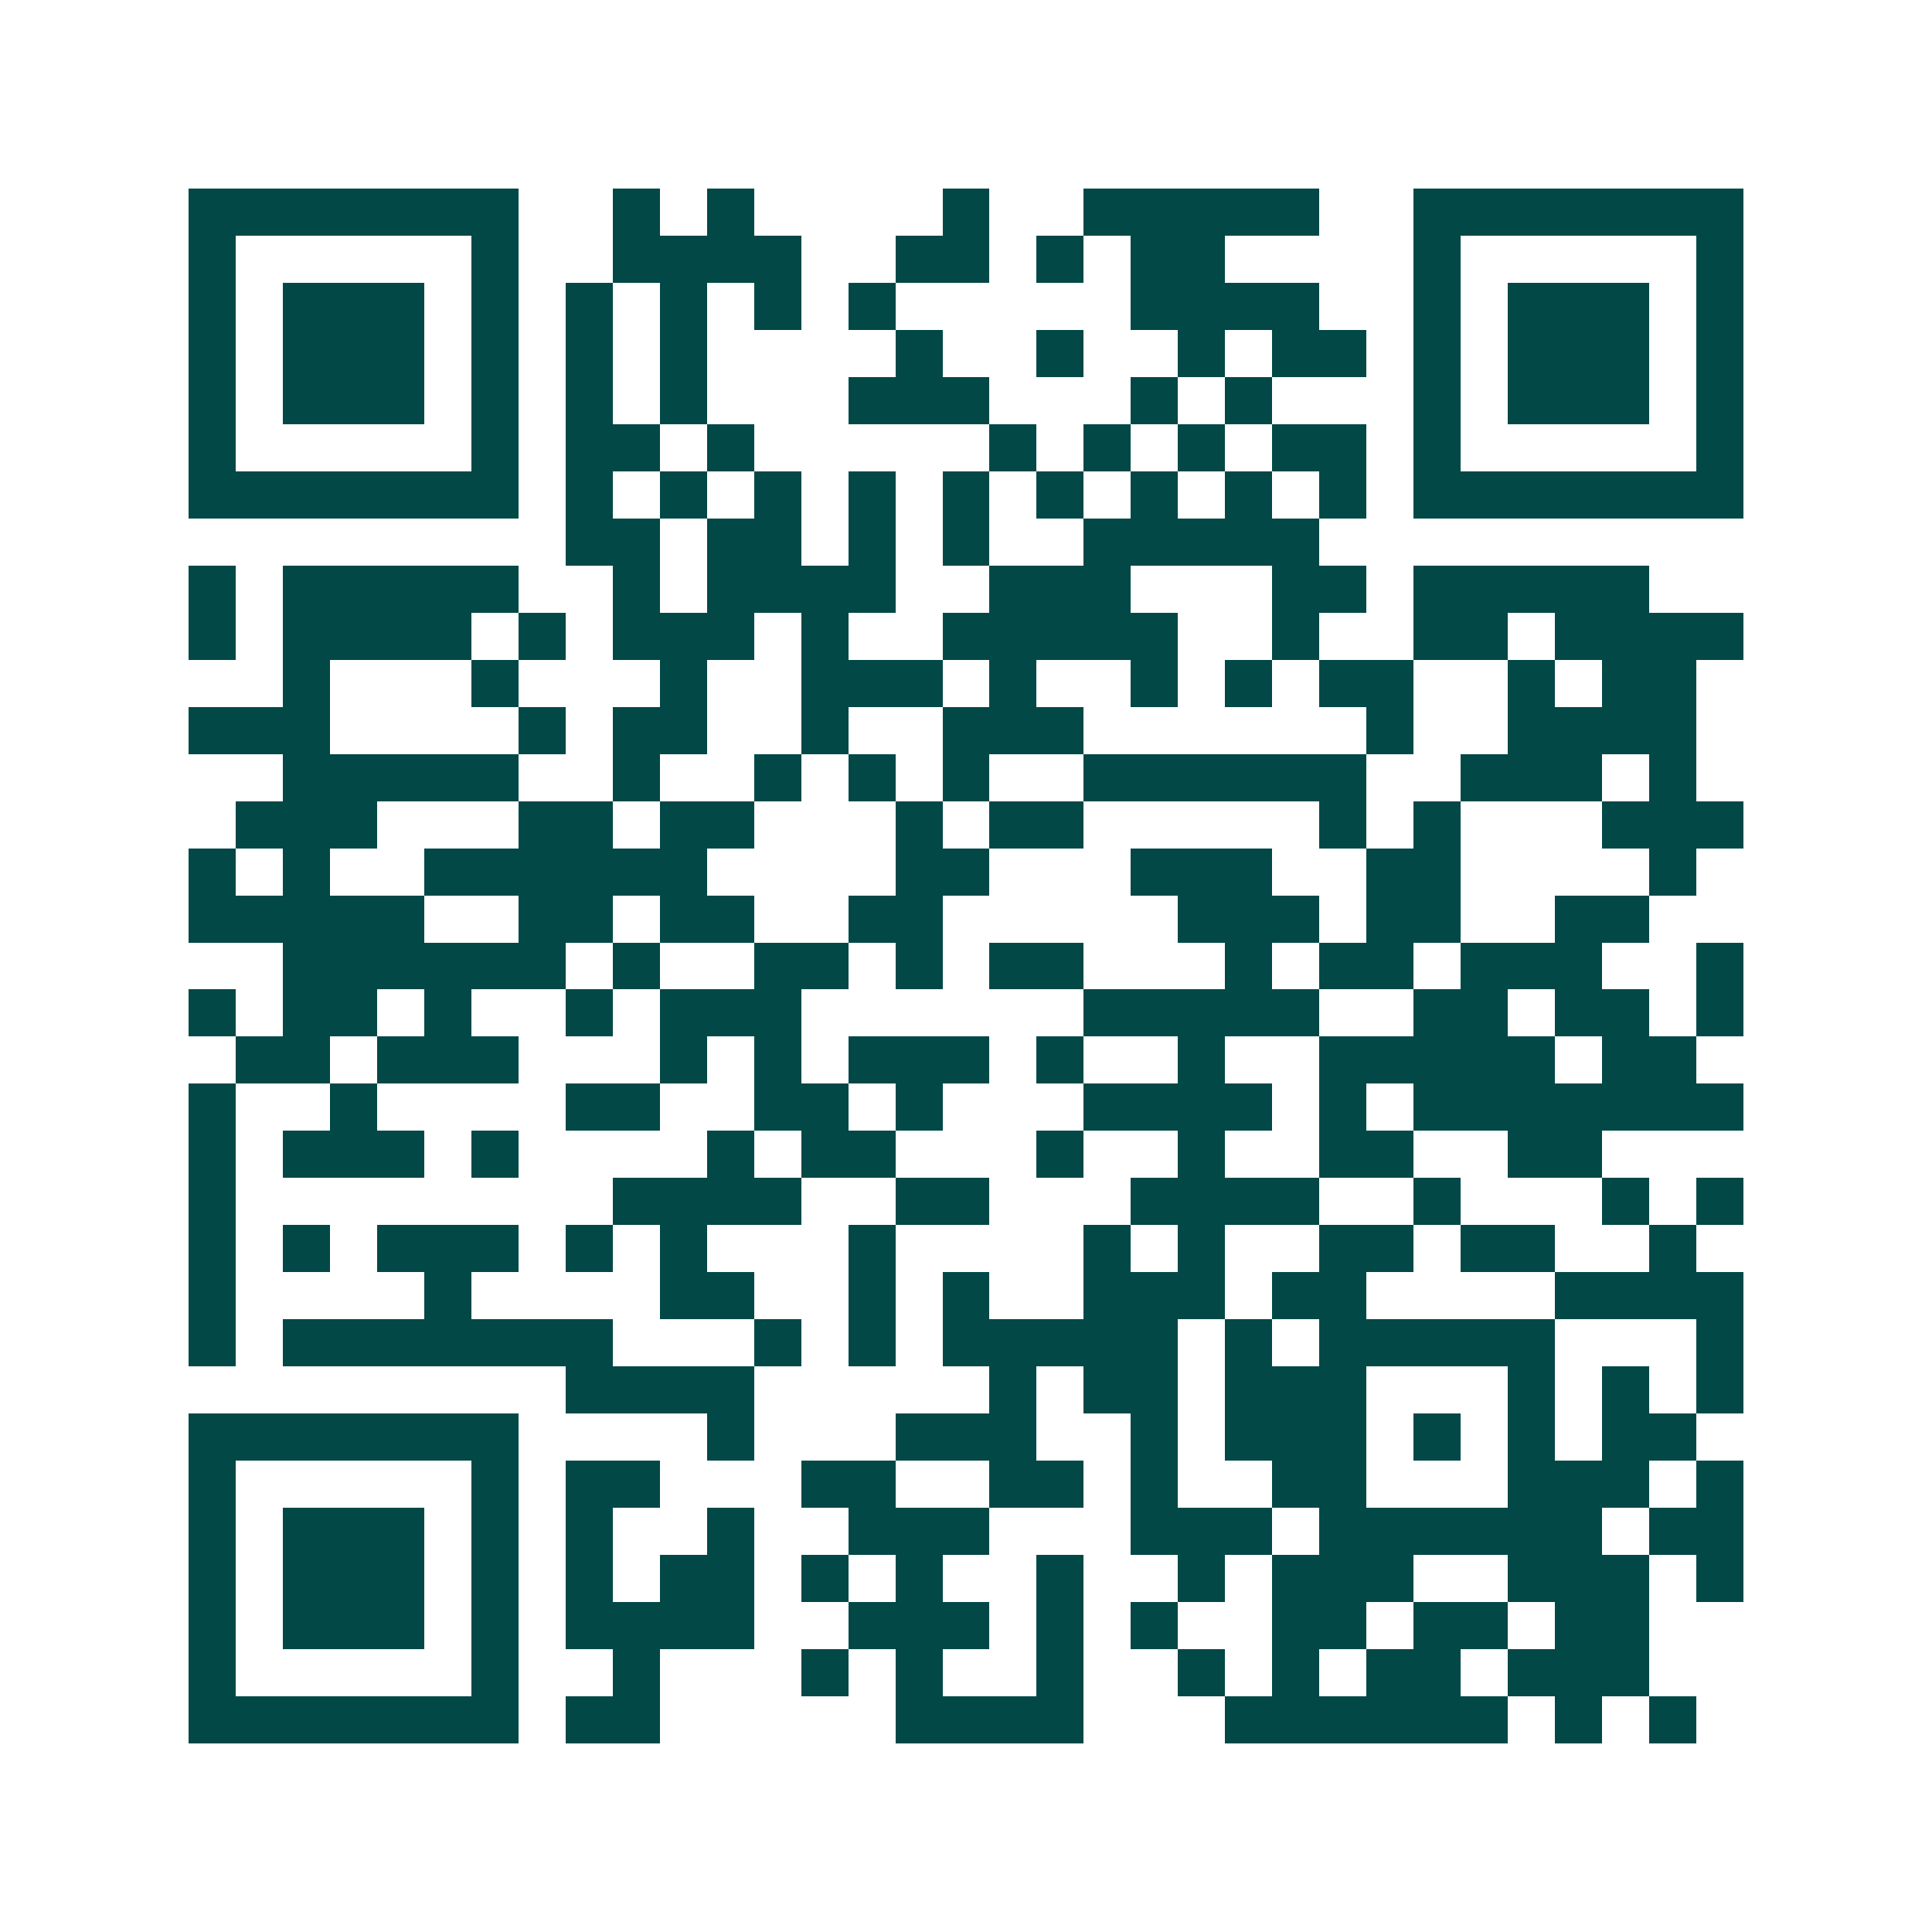 <svg xmlns="http://www.w3.org/2000/svg" width="200" height="200" viewBox="0 0 41 41" shape-rendering="crispEdges"><path fill="#ffffff" d="M0 0h41v41H0z"/><path stroke="#014847" d="M4 4.5h7m2 0h1m1 0h1m4 0h1m2 0h5m2 0h7M4 5.5h1m5 0h1m2 0h4m2 0h2m1 0h1m1 0h2m4 0h1m5 0h1M4 6.5h1m1 0h3m1 0h1m1 0h1m1 0h1m1 0h1m1 0h1m5 0h4m2 0h1m1 0h3m1 0h1M4 7.5h1m1 0h3m1 0h1m1 0h1m1 0h1m4 0h1m2 0h1m2 0h1m1 0h2m1 0h1m1 0h3m1 0h1M4 8.5h1m1 0h3m1 0h1m1 0h1m1 0h1m3 0h3m3 0h1m1 0h1m3 0h1m1 0h3m1 0h1M4 9.5h1m5 0h1m1 0h2m1 0h1m5 0h1m1 0h1m1 0h1m1 0h2m1 0h1m5 0h1M4 10.5h7m1 0h1m1 0h1m1 0h1m1 0h1m1 0h1m1 0h1m1 0h1m1 0h1m1 0h1m1 0h7M12 11.5h2m1 0h2m1 0h1m1 0h1m2 0h5M4 12.5h1m1 0h5m2 0h1m1 0h4m2 0h3m3 0h2m1 0h5M4 13.5h1m1 0h4m1 0h1m1 0h3m1 0h1m2 0h5m2 0h1m2 0h2m1 0h4M6 14.5h1m3 0h1m3 0h1m2 0h3m1 0h1m2 0h1m1 0h1m1 0h2m2 0h1m1 0h2M4 15.5h3m4 0h1m1 0h2m2 0h1m2 0h3m6 0h1m2 0h4M6 16.5h5m2 0h1m2 0h1m1 0h1m1 0h1m2 0h6m2 0h3m1 0h1M5 17.5h3m3 0h2m1 0h2m3 0h1m1 0h2m5 0h1m1 0h1m3 0h3M4 18.5h1m1 0h1m2 0h6m4 0h2m3 0h3m2 0h2m4 0h1M4 19.5h5m2 0h2m1 0h2m2 0h2m5 0h3m1 0h2m2 0h2M6 20.5h6m1 0h1m2 0h2m1 0h1m1 0h2m3 0h1m1 0h2m1 0h3m2 0h1M4 21.5h1m1 0h2m1 0h1m2 0h1m1 0h3m6 0h5m2 0h2m1 0h2m1 0h1M5 22.5h2m1 0h3m3 0h1m1 0h1m1 0h3m1 0h1m2 0h1m2 0h5m1 0h2M4 23.5h1m2 0h1m4 0h2m2 0h2m1 0h1m3 0h4m1 0h1m1 0h7M4 24.5h1m1 0h3m1 0h1m4 0h1m1 0h2m3 0h1m2 0h1m2 0h2m2 0h2M4 25.5h1m8 0h4m2 0h2m3 0h4m2 0h1m3 0h1m1 0h1M4 26.5h1m1 0h1m1 0h3m1 0h1m1 0h1m3 0h1m4 0h1m1 0h1m2 0h2m1 0h2m2 0h1M4 27.5h1m4 0h1m4 0h2m2 0h1m1 0h1m2 0h3m1 0h2m4 0h4M4 28.5h1m1 0h7m3 0h1m1 0h1m1 0h5m1 0h1m1 0h5m3 0h1M12 29.5h4m5 0h1m1 0h2m1 0h3m3 0h1m1 0h1m1 0h1M4 30.5h7m4 0h1m3 0h3m2 0h1m1 0h3m1 0h1m1 0h1m1 0h2M4 31.5h1m5 0h1m1 0h2m3 0h2m2 0h2m1 0h1m2 0h2m3 0h3m1 0h1M4 32.5h1m1 0h3m1 0h1m1 0h1m2 0h1m2 0h3m3 0h3m1 0h6m1 0h2M4 33.5h1m1 0h3m1 0h1m1 0h1m1 0h2m1 0h1m1 0h1m2 0h1m2 0h1m1 0h3m2 0h3m1 0h1M4 34.5h1m1 0h3m1 0h1m1 0h4m2 0h3m1 0h1m1 0h1m2 0h2m1 0h2m1 0h2M4 35.5h1m5 0h1m2 0h1m3 0h1m1 0h1m2 0h1m2 0h1m1 0h1m1 0h2m1 0h3M4 36.5h7m1 0h2m5 0h4m3 0h6m1 0h1m1 0h1"/></svg>
